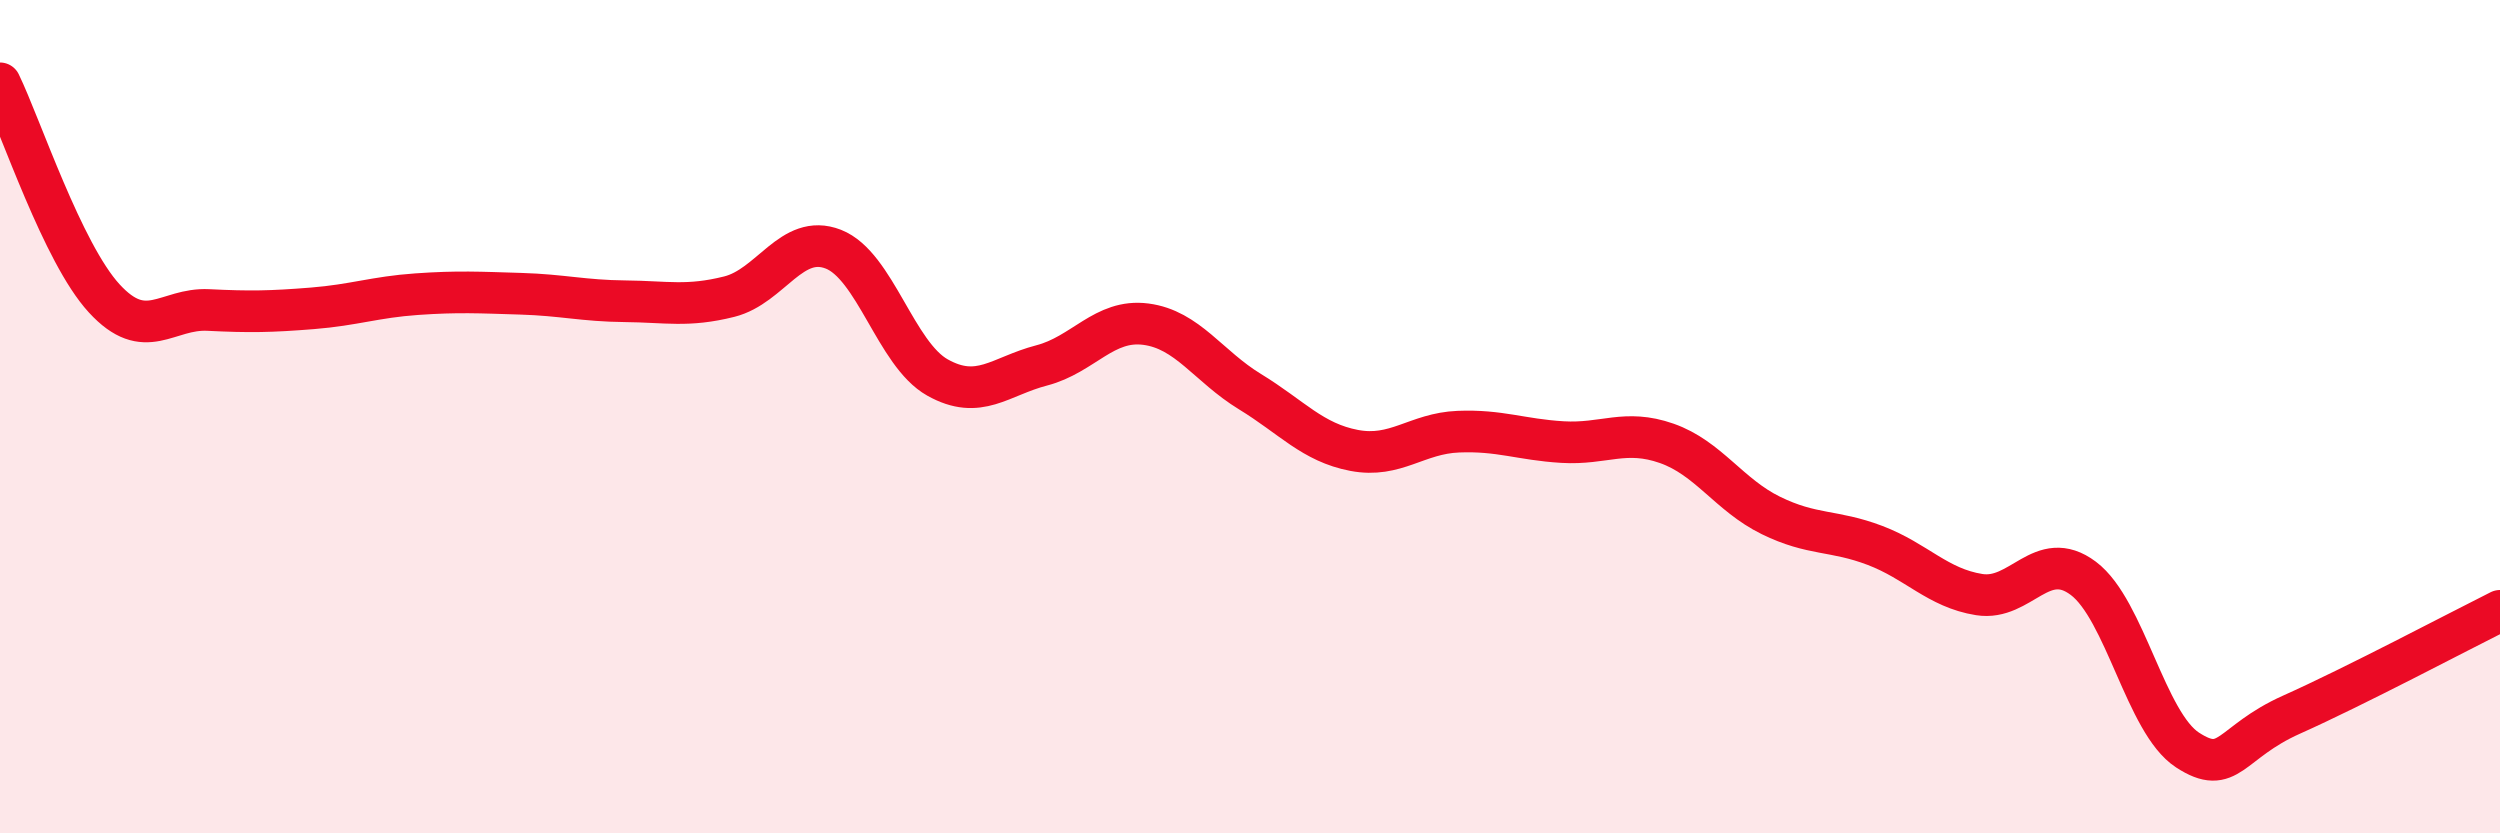 
    <svg width="60" height="20" viewBox="0 0 60 20" xmlns="http://www.w3.org/2000/svg">
      <path
        d="M 0,2 C 0.5,3.03 1.5,6.07 2.5,7.16 C 3.5,8.25 4,7.39 5,7.44 C 6,7.49 6.5,7.48 7.5,7.4 C 8.5,7.32 9,7.13 10,7.06 C 11,6.99 11.5,7.02 12.5,7.05 C 13.5,7.08 14,7.22 15,7.23 C 16,7.24 16.5,7.37 17.5,7.12 C 18.5,6.87 19,5.59 20,5.98 C 21,6.37 21.5,8.5 22.5,9.06 C 23.5,9.62 24,9.03 25,8.77 C 26,8.51 26.5,7.65 27.5,7.78 C 28.5,7.91 29,8.79 30,9.4 C 31,10.01 31.5,10.62 32.5,10.81 C 33.5,11 34,10.4 35,10.36 C 36,10.32 36.5,10.55 37.5,10.61 C 38.5,10.67 39,10.29 40,10.64 C 41,10.99 41.5,11.88 42.5,12.37 C 43.5,12.86 44,12.71 45,13.09 C 46,13.47 46.5,14.11 47.5,14.27 C 48.5,14.43 49,13.13 50,13.88 C 51,14.63 51.5,17.35 52.5,18 C 53.5,18.65 53.5,17.82 55,17.15 C 56.5,16.48 59,15.16 60,14.66L60 20L0 20Z"
        fill="#EB0A25"
        opacity="0.1"
        stroke-linecap="round"
        stroke-linejoin="round"
      />
      <path
        d="M 0,2 C 0.5,3.03 1.5,6.07 2.5,7.16 C 3.5,8.25 4,7.39 5,7.44 C 6,7.49 6.5,7.48 7.5,7.4 C 8.5,7.32 9,7.13 10,7.06 C 11,6.99 11.5,7.02 12.5,7.05 C 13.5,7.08 14,7.22 15,7.23 C 16,7.24 16.5,7.37 17.5,7.12 C 18.5,6.87 19,5.59 20,5.98 C 21,6.37 21.5,8.5 22.5,9.06 C 23.5,9.62 24,9.03 25,8.77 C 26,8.51 26.5,7.65 27.5,7.78 C 28.5,7.91 29,8.79 30,9.4 C 31,10.01 31.5,10.62 32.5,10.81 C 33.5,11 34,10.4 35,10.36 C 36,10.32 36.5,10.55 37.5,10.61 C 38.5,10.67 39,10.29 40,10.64 C 41,10.99 41.5,11.88 42.5,12.37 C 43.5,12.86 44,12.71 45,13.09 C 46,13.47 46.5,14.11 47.5,14.27 C 48.5,14.43 49,13.13 50,13.88 C 51,14.63 51.5,17.35 52.5,18 C 53.5,18.65 53.5,17.82 55,17.15 C 56.5,16.48 59,15.16 60,14.66"
        stroke="#EB0A25"
        stroke-width="1"
        fill="none"
        stroke-linecap="round"
        stroke-linejoin="round"
      />
    </svg>
  